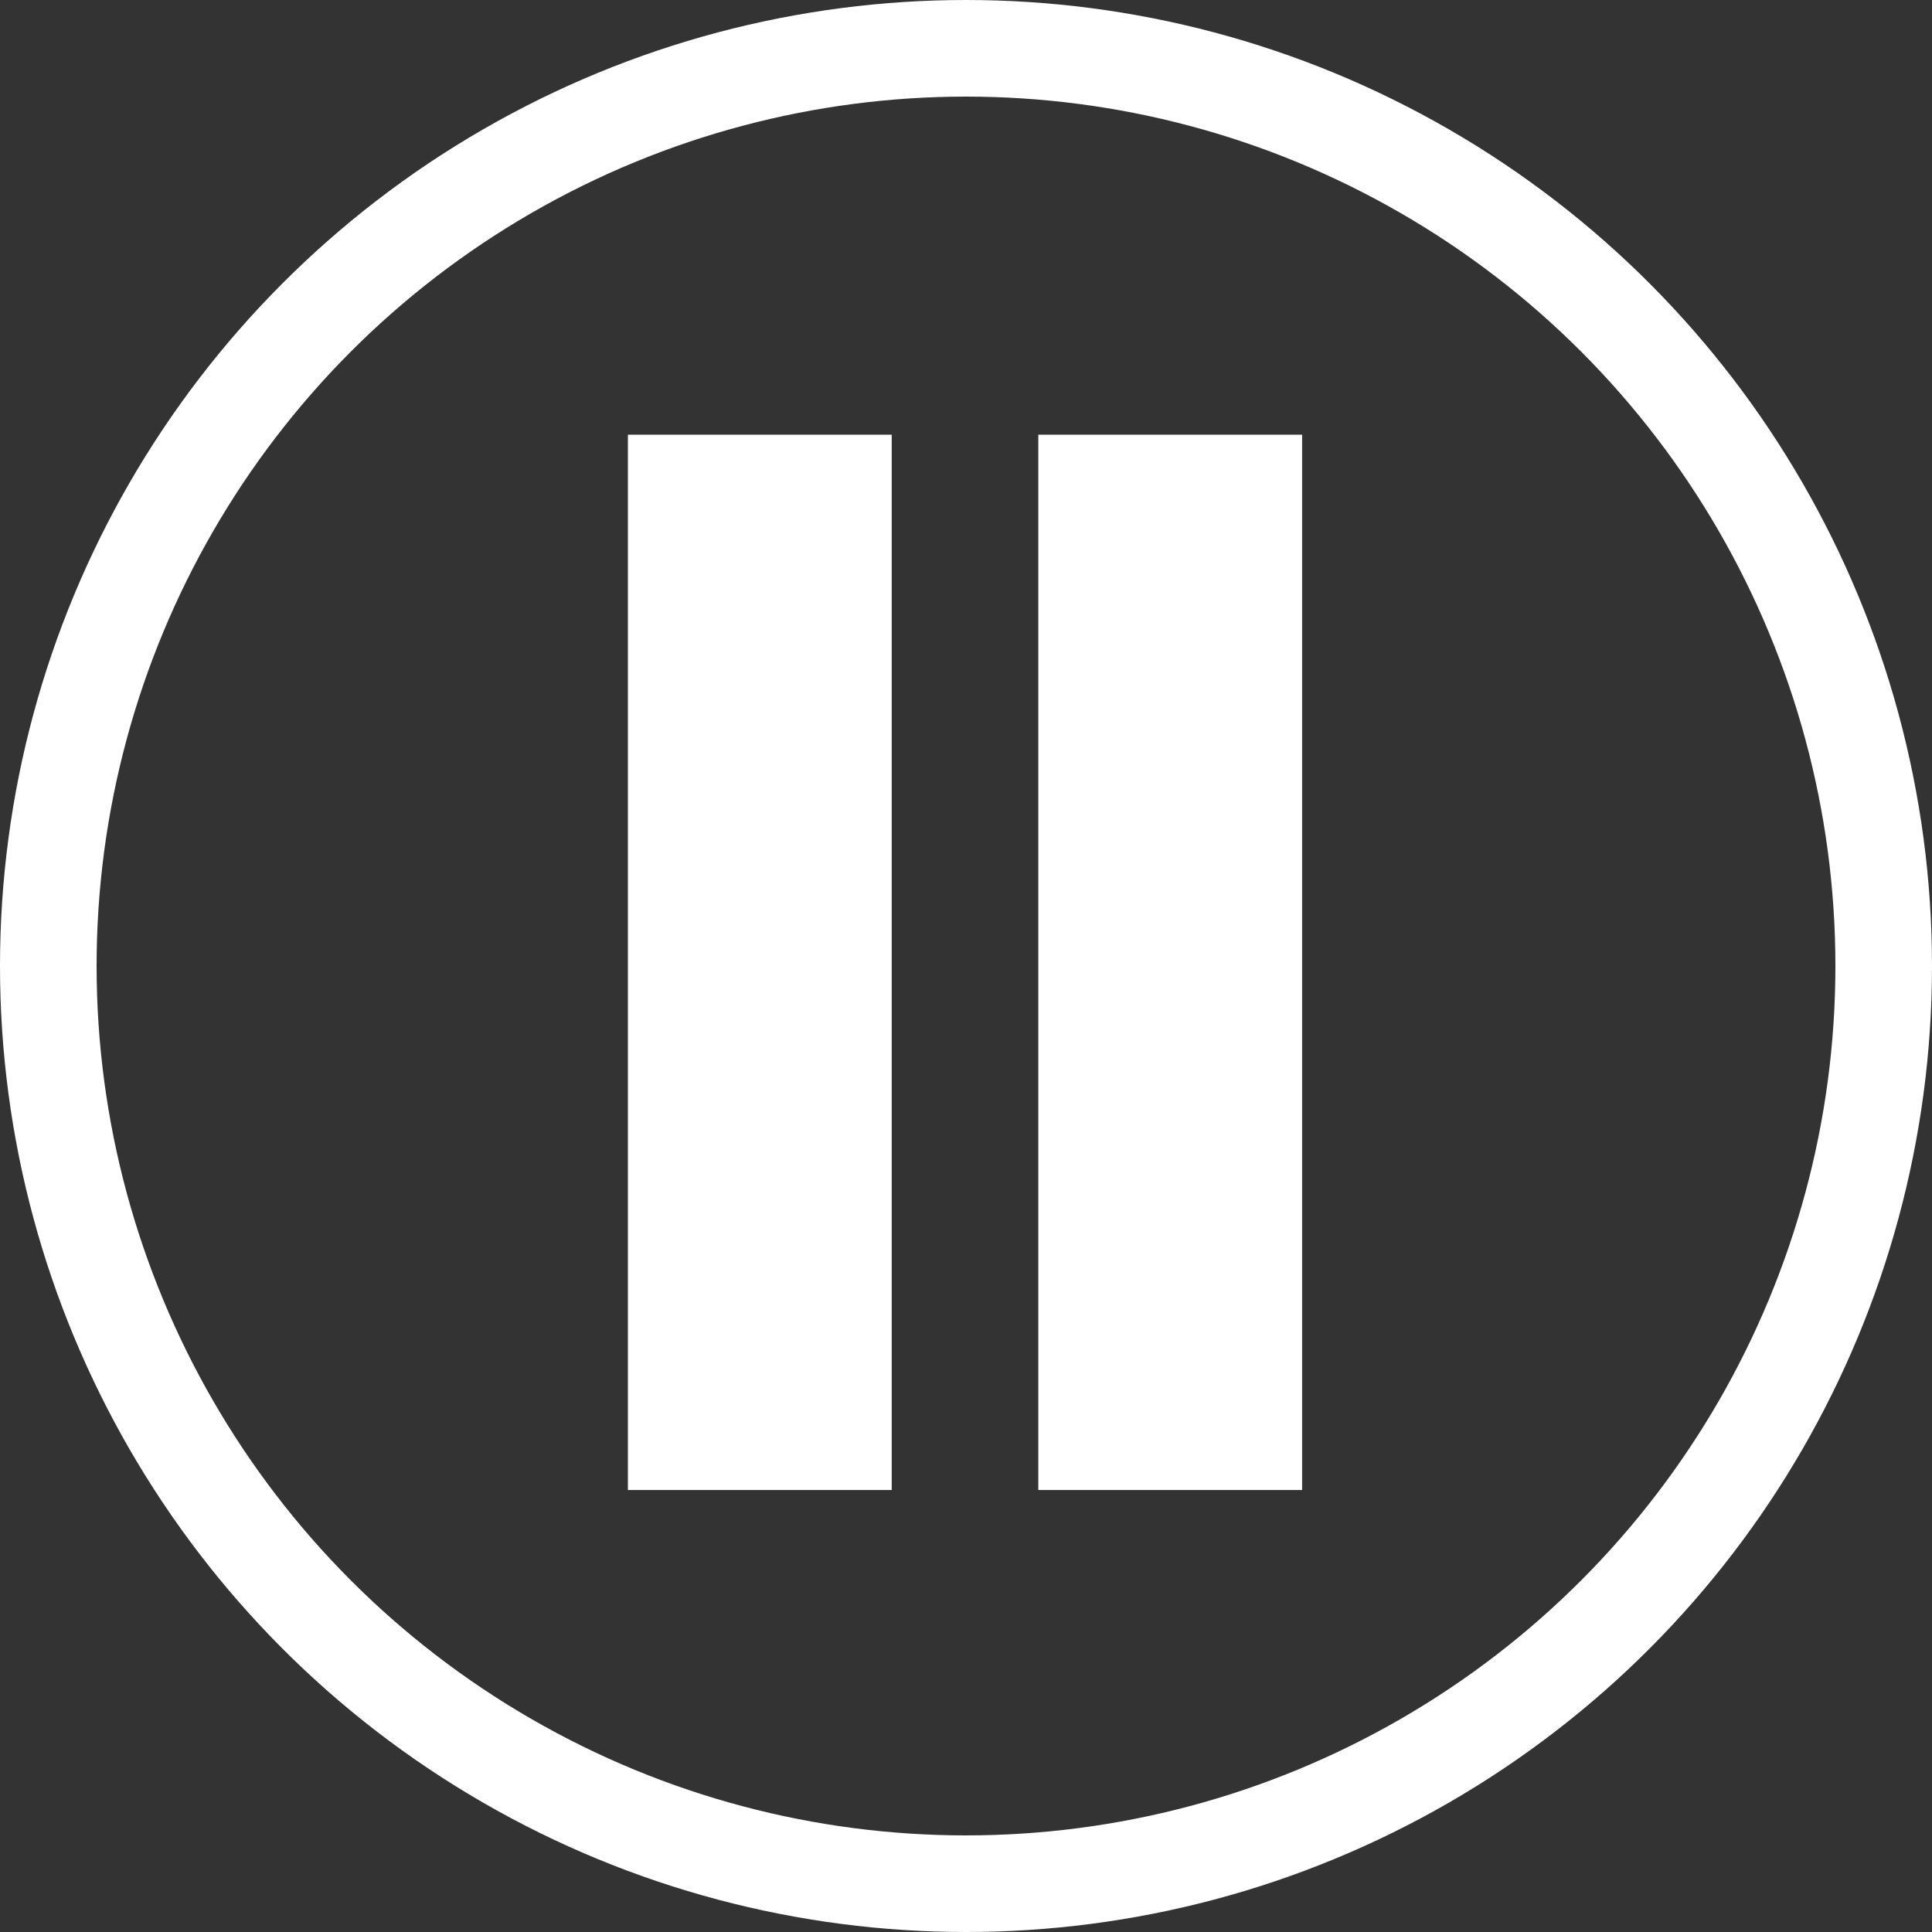 <svg xmlns="http://www.w3.org/2000/svg" width="40" height="40" viewBox="0 0 40 40">
  <rect x="0" y="0" width="40" height="40" fill="#333333" stroke="none"/>
  <g id="Group_5" data-name="Group 5" transform="translate(-1516 -880)">
    <g id="Ellipse_1" data-name="Ellipse 1" transform="translate(1516 880)" fill="none" stroke="#fff" stroke-width="2">
      <circle cx="20" cy="20" r="20" stroke="none"/>
      <circle cx="20" cy="20" r="19" fill="none"/>
    </g>
    <g id="Group_4" data-name="Group 4" transform="translate(1529 889)">
      <rect id="Rectangle_4" data-name="Rectangle 4" width="5.462" height="21.849" fill="#fff"/>
      <rect id="Rectangle_5" data-name="Rectangle 5" width="5.462" height="21.849" transform="translate(8.497)" fill="#fff"/>
    </g>
  </g>
</svg>
